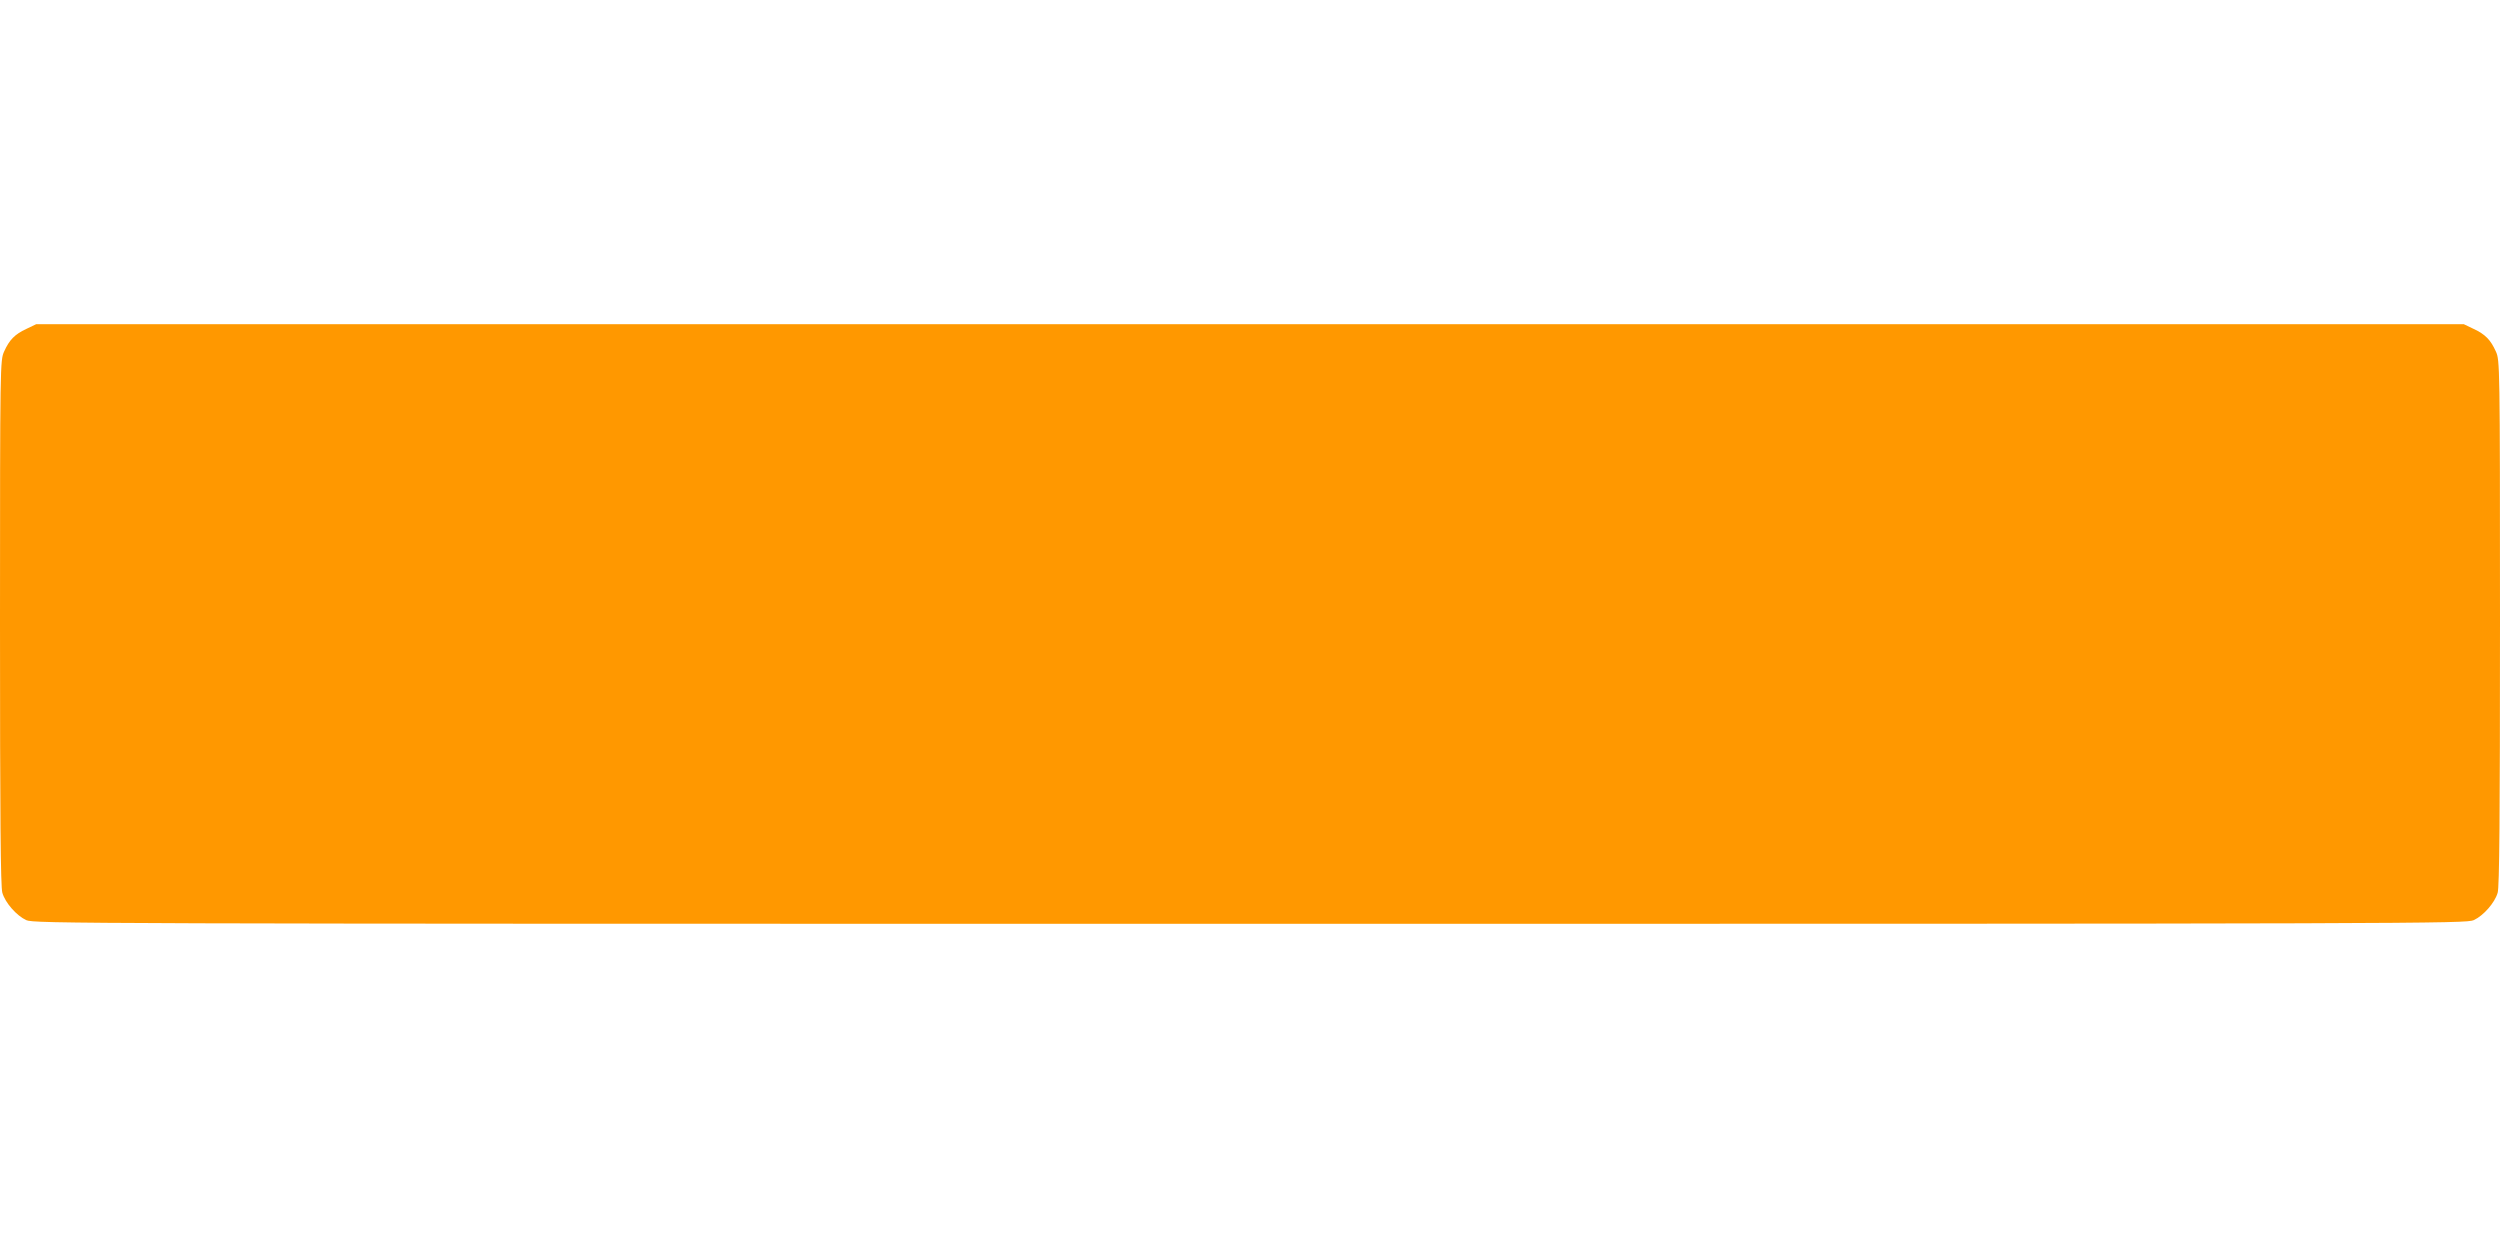 <?xml version="1.0" standalone="no"?>
<!DOCTYPE svg PUBLIC "-//W3C//DTD SVG 20010904//EN"
 "http://www.w3.org/TR/2001/REC-SVG-20010904/DTD/svg10.dtd">
<svg version="1.0" xmlns="http://www.w3.org/2000/svg"
 width="1280pt" height="640pt" viewBox="0 0 1280 640"
 preserveAspectRatio="xMidYMid meet">
<g transform="translate(0,640) scale(0.1,-0.1)"
fill="#ff9800" stroke="none">
<path d="M135 4716 c-60 -28 -87 -56 -114 -116 -20 -45 -21 -58 -21 -1389 0
-991 3 -1354 12 -1382 15 -52 73 -117 122 -140 40 -18 240 -19 6266 -19 6026
0 6226 1 6266 19 49 23 107 88 122 140 9 28 12 391 12 1382 0 1331 -1 1344
-21 1389 -27 60 -54 88 -114 116 l-50 24 -6215 0 -6215 0 -50 -24z"/>
</g>
</svg>
